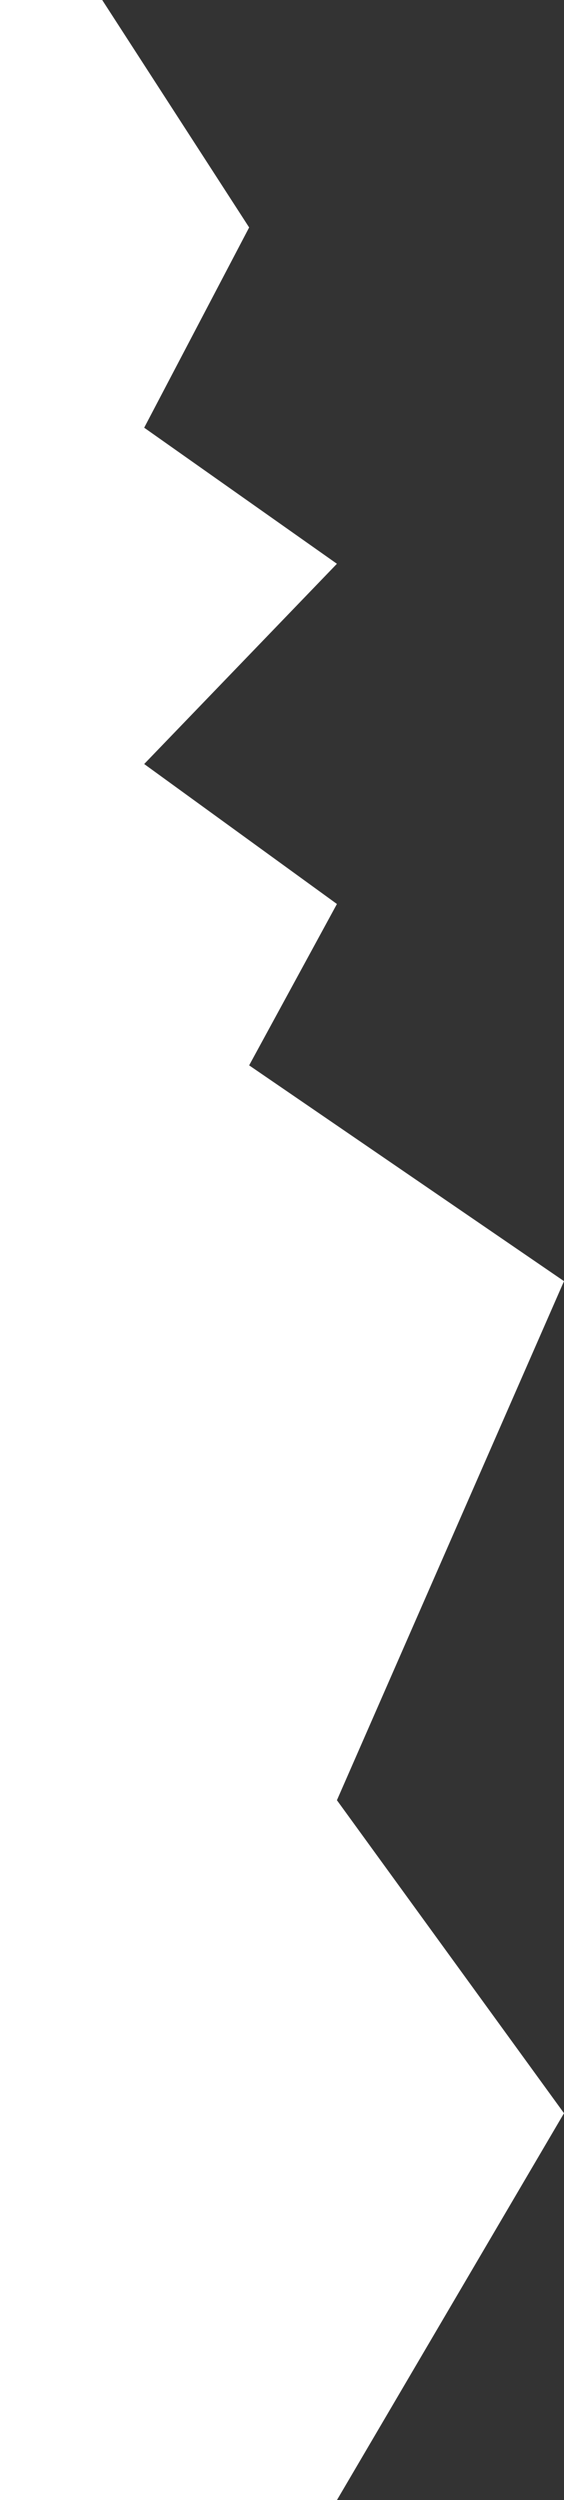 <svg width="144" height="638" viewBox="0 0 144 638" fill="none" xmlns="http://www.w3.org/2000/svg">
<rect x="0" y="0" width="144" height="638" fill="#333333" stroke="none"/>
<path d="M0 0L26.095 0L63.61 58.045L36.813 109.145L86.022 143.872L36.813 194.972L86.022 230.692L63.61 271.869L144 326.938L86.022 459.4L144 539.274L86.022 638H24.094H0V0Z" fill="white"/>
</svg>
